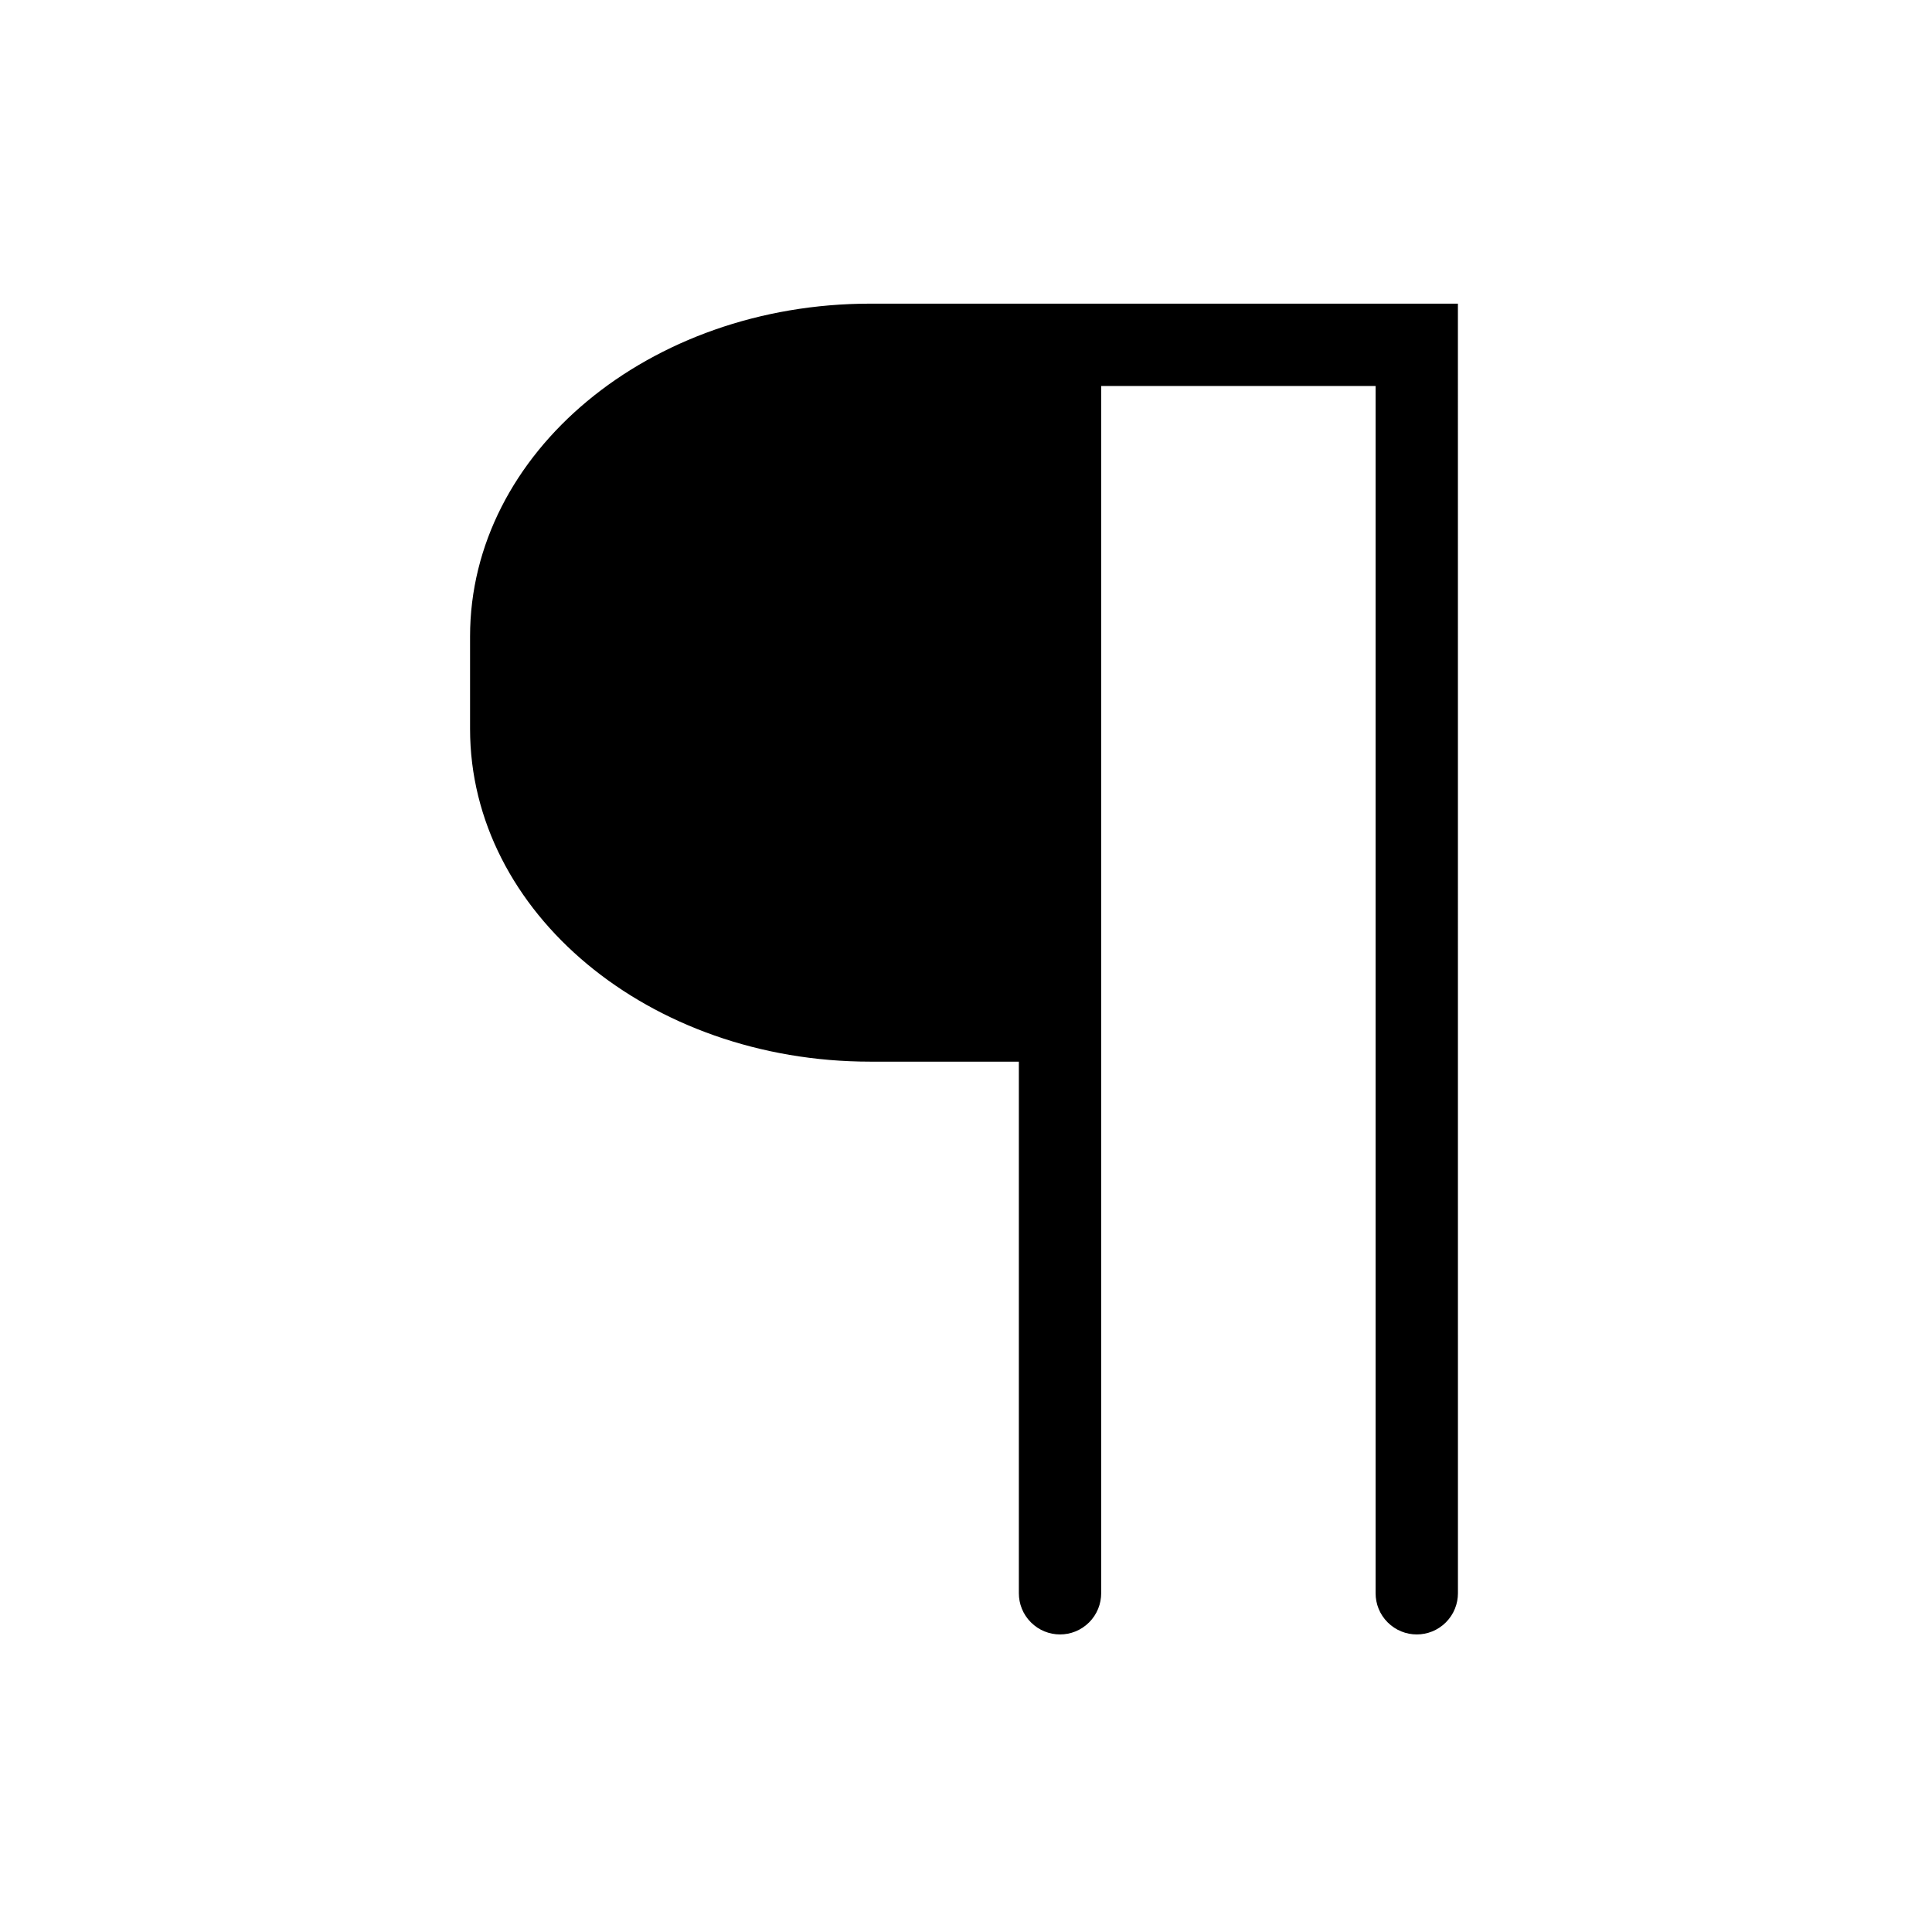 <?xml version="1.0" encoding="UTF-8"?>
<!-- Uploaded to: SVG Repo, www.svgrepo.com, Generator: SVG Repo Mixer Tools -->
<svg fill="#000000" width="800px" height="800px" version="1.1" viewBox="144 144 512 512" xmlns="http://www.w3.org/2000/svg">
 <path d="m418.82 224.47h-44.199c-58.574 0-106.05 39.484-106.05 88.191v24.496c0 48.715 47.48 88.191 106.05 88.191h39.387v140.88c0 2.797 1.066 5.582 3.199 7.715 2.133 2.133 4.922 3.199 7.707 3.199 2.797 0 5.578-1.066 7.715-3.199 2.125-2.133 3.195-4.922 3.195-7.715v-319.94h72.723v319.94c0 2.797 1.066 5.582 3.195 7.715 2.137 2.133 4.926 3.199 7.715 3.199 2.793 0 5.578-1.066 7.715-3.199 2.125-2.133 3.195-4.922 3.195-7.715l-0.008-341.75z"/>
</svg>